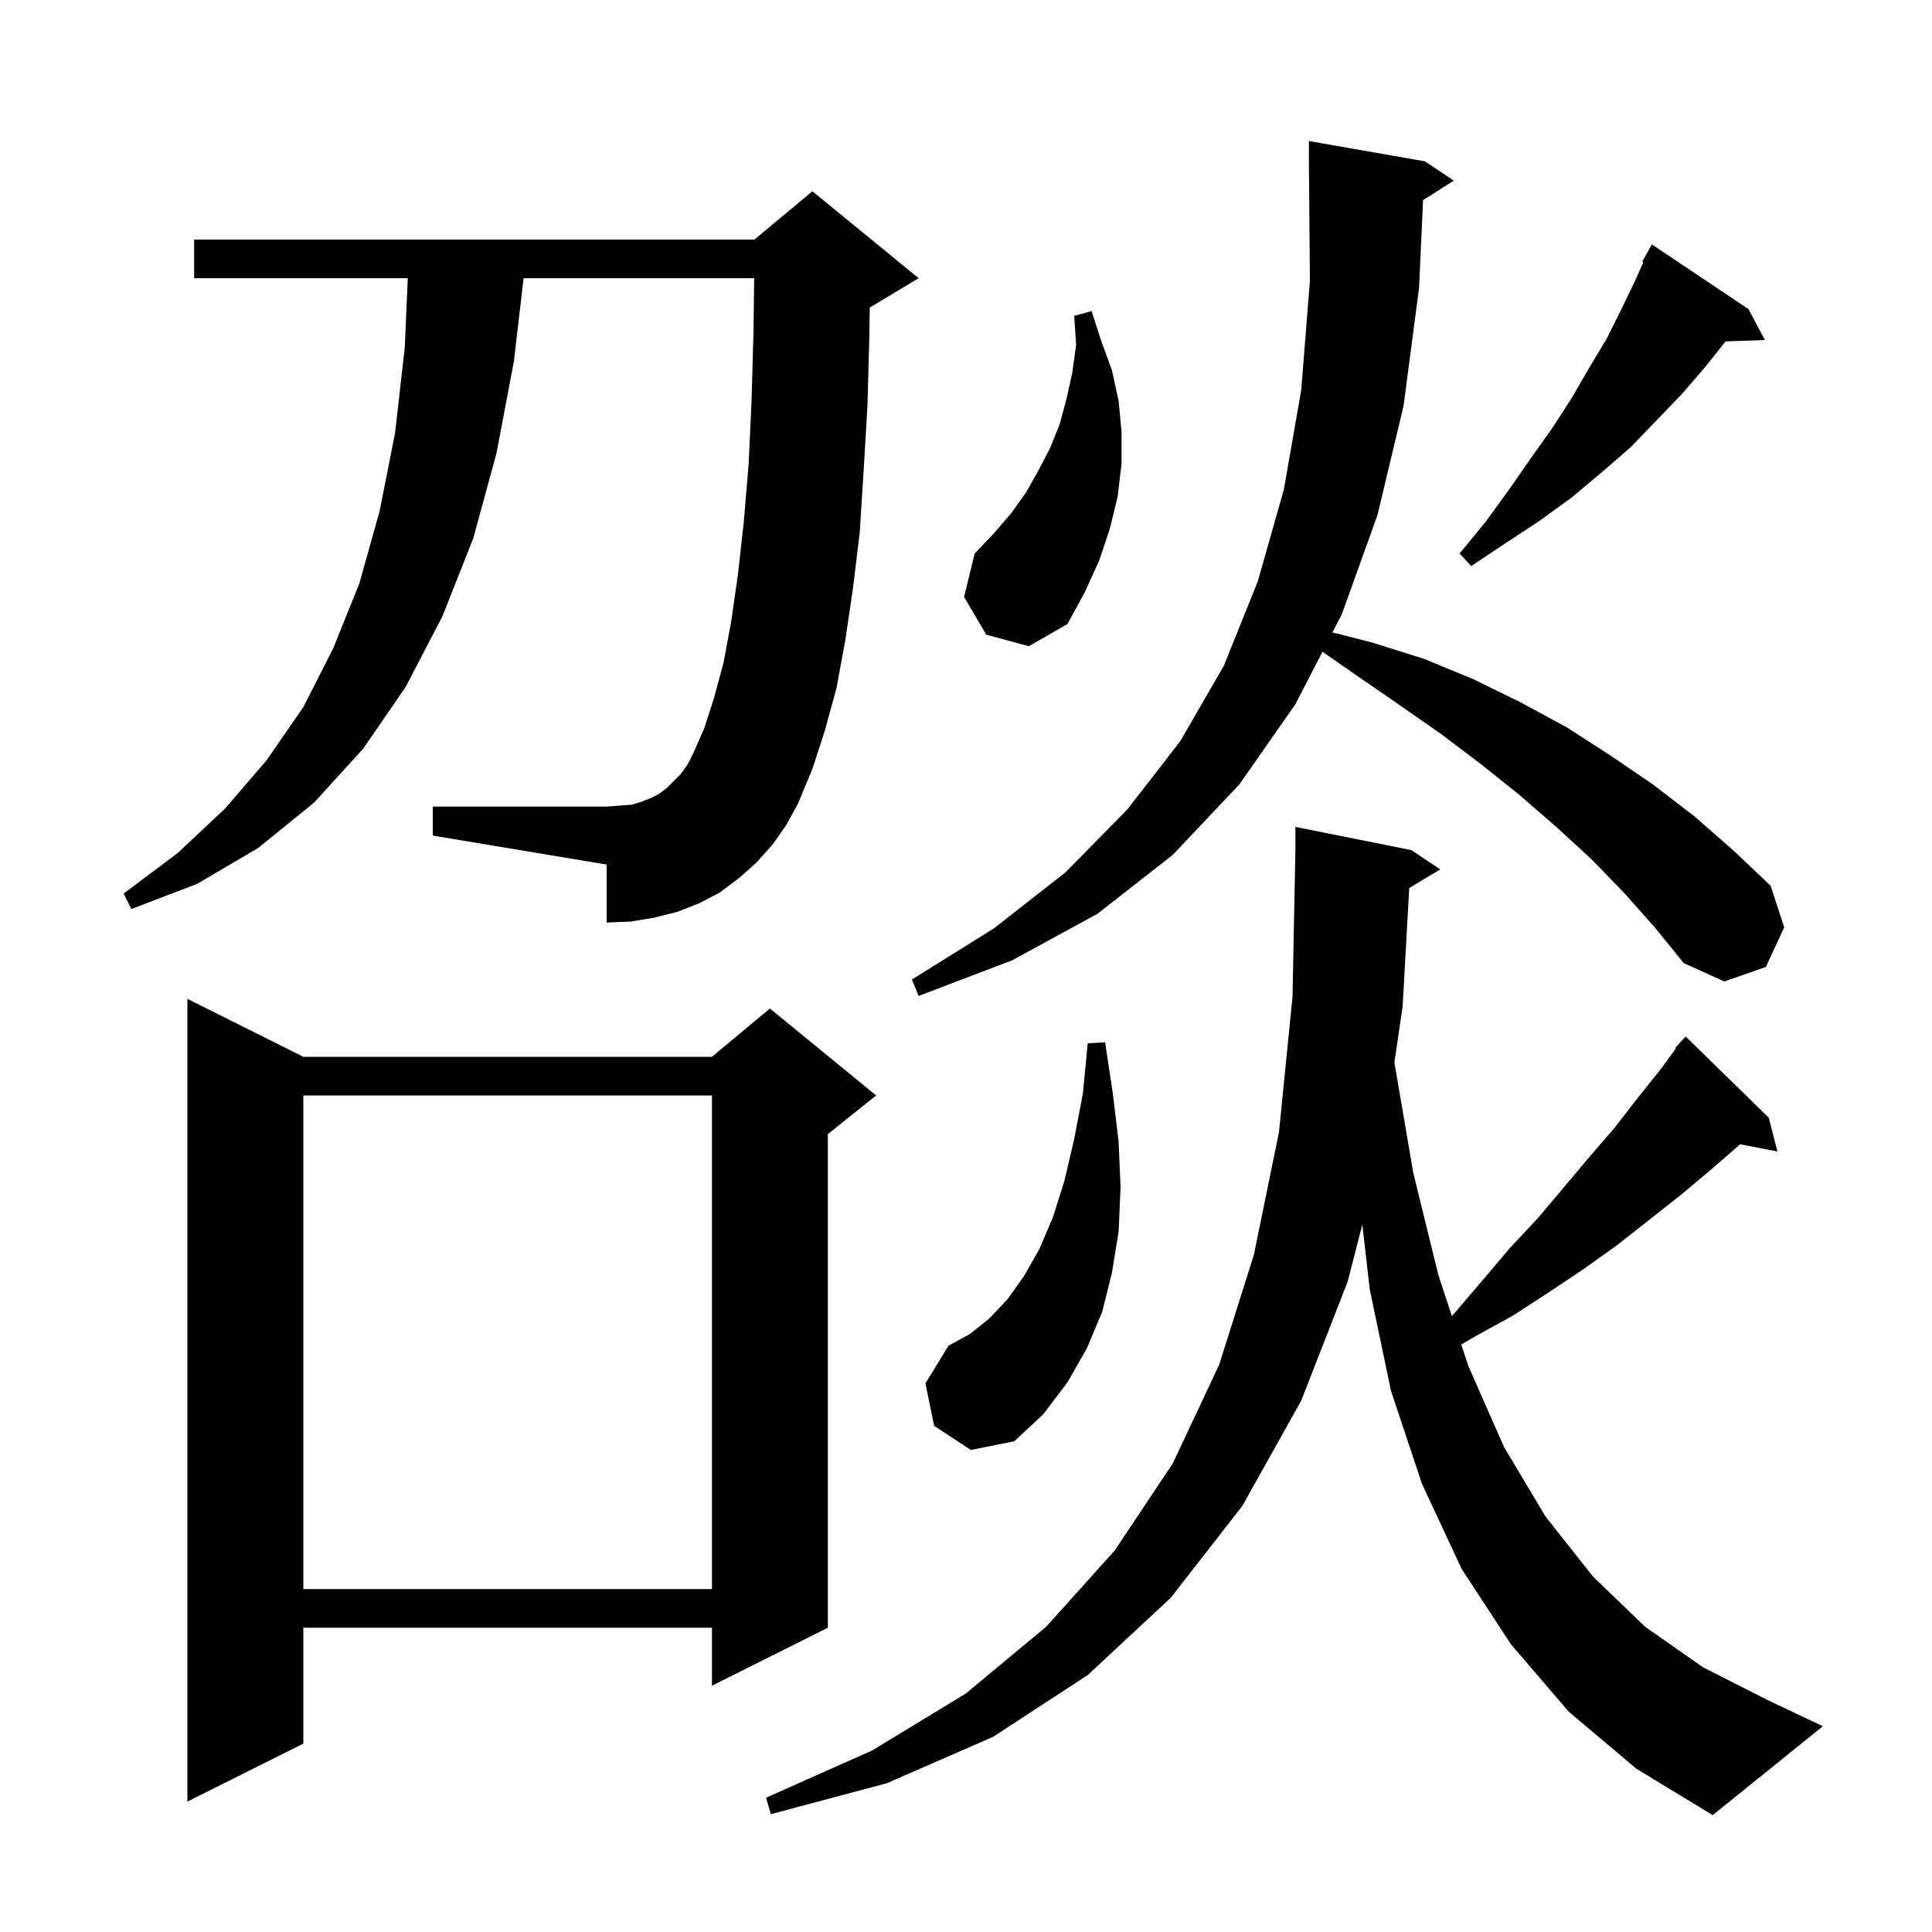 <svg xmlns="http://www.w3.org/2000/svg" xmlns:xlink="http://www.w3.org/1999/xlink" version="1.1" baseProfile="full" viewBox="0 0 200 200" width="200" height="200"><g fill="currentColor"><path d="M 162.4 177.2 L 156.4 170.2 L 151.3 162.4 L 147.2 153.6 L 144.0 144.0 L 141.8 133.5 L 141.026 126.771 L 139.5 132.7 L 134.7 145.0 L 128.6 155.9 L 121.2 165.4 L 112.6 173.4 L 102.8 179.8 L 91.8 184.6 L 79.8 187.8 L 79.3 186.1 L 90.3 181.2 L 100.0 175.3 L 108.3 168.4 L 115.4 160.5 L 121.4 151.5 L 126.2 141.3 L 129.8 129.9 L 132.4 117.2 L 133.8 103.2 L 134.1 88.0 L 134.1 85.6 L 146.1 88.0 L 149.1 90.0 L 145.882 91.931 L 145.2 104.2 L 144.347 109.976 L 146.3 121.4 L 148.9 132.0 L 150.296 136.234 L 150.6 135.9 L 153.5 132.5 L 156.3 129.2 L 159.2 126.1 L 161.9 122.9 L 164.5 119.8 L 167.1 116.8 L 169.5 113.7 L 171.9 110.7 L 173.473 108.554 L 173.4 108.5 L 173.967 107.882 L 174.1 107.7 L 174.118 107.716 L 174.5 107.3 L 183.1 115.7 L 184.0 119.2 L 180.137 118.455 L 177.1 121.1 L 174.0 123.7 L 167.4 128.9 L 163.9 131.4 L 160.3 133.8 L 156.6 136.2 L 152.6 138.4 L 151.269 139.185 L 152.0 141.4 L 155.7 149.8 L 160.0 157.0 L 164.9 163.2 L 170.3 168.4 L 176.3 172.6 L 183.0 176.0 L 188.7 178.7 L 177.3 187.9 L 169.4 183.1 Z M 31.4 109.4 L 73.7 109.4 L 79.7 104.4 L 90.7 113.4 L 85.7 117.4 L 85.7 168.5 L 73.7 174.5 L 73.7 168.5 L 31.4 168.5 L 31.4 180.5 L 19.4 186.5 L 19.4 103.4 Z M 31.4 113.4 L 31.4 164.5 L 73.7 164.5 L 73.7 113.4 Z M 96.7 147.6 L 95.8 143.2 L 98.2 139.3 L 100.4 138.1 L 102.4 136.5 L 104.3 134.5 L 106.0 132.1 L 107.6 129.3 L 109.0 126.0 L 110.2 122.2 L 111.2 117.9 L 112.1 113.2 L 112.6 108.0 L 114.4 107.9 L 115.2 113.2 L 115.8 118.2 L 116.0 122.9 L 115.8 127.5 L 115.1 131.8 L 114.1 135.8 L 112.5 139.6 L 110.5 143.1 L 108.0 146.4 L 105.0 149.2 L 100.5 150.1 Z M 168.1 92.4 L 164.7 88.9 L 161.1 85.6 L 157.3 82.3 L 153.3 79.1 L 149.2 76.0 L 144.9 73.0 L 140.4 69.9 L 136.904 67.468 L 134.1 72.9 L 128.3 81.2 L 121.4 88.5 L 113.6 94.6 L 104.8 99.4 L 95.1 103.1 L 94.4 101.4 L 102.9 96.1 L 110.3 90.3 L 116.7 83.8 L 122.2 76.7 L 126.7 68.9 L 130.2 60.2 L 132.9 50.7 L 134.7 40.4 L 135.6 29.1 L 135.508 17.899 L 135.5 17.9 L 135.5 14.6 L 147.5 16.7 L 150.5 18.7 L 147.316 20.714 L 146.9 29.8 L 145.3 42.0 L 142.6 53.3 L 138.9 63.6 L 137.937 65.466 L 142.0 66.5 L 147.4 68.2 L 152.5 70.3 L 157.4 72.7 L 162.2 75.3 L 166.7 78.2 L 171.1 81.2 L 175.4 84.5 L 179.4 88.0 L 183.3 91.7 L 184.7 96.0 L 182.8 100.1 L 178.5 101.6 L 174.3 99.7 L 171.3 96.0 Z M 80.0 87.4 L 78.3 89.3 L 76.5 90.9 L 74.5 92.4 L 72.4 93.5 L 70.1 94.4 L 67.7 95.0 L 65.3 95.4 L 62.8 95.5 L 62.8 89.5 L 44.8 86.5 L 44.8 83.5 L 62.8 83.5 L 65.4 83.3 L 66.4 83.0 L 67.4 82.6 L 68.2 82.2 L 69.0 81.6 L 70.5 80.1 L 71.2 79.1 L 71.8 77.9 L 72.9 75.4 L 73.9 72.3 L 74.9 68.6 L 75.7 64.3 L 76.4 59.4 L 77.0 54.0 L 77.5 48.0 L 77.8 41.5 L 78.0 34.4 L 78.074 28.8 L 54.202 28.8 L 53.2 37.4 L 51.4 46.9 L 49.0 55.7 L 45.8 63.8 L 42.0 71.1 L 37.6 77.5 L 32.5 83.1 L 26.7 87.8 L 20.4 91.5 L 13.6 94.1 L 12.8 92.5 L 18.4 88.3 L 23.3 83.7 L 27.6 78.7 L 31.4 73.2 L 34.5 67.1 L 37.2 60.4 L 39.3 52.9 L 40.9 44.8 L 41.9 36.0 L 42.213 28.8 L 20.1 28.8 L 20.1 24.8 L 78.1 24.8 L 84.1 19.8 L 95.1 28.8 L 90.1 31.8 L 90.036 31.827 L 90.0 34.6 L 89.8 42.0 L 89.4 48.8 L 89.0 55.1 L 88.3 60.9 L 87.5 66.3 L 86.6 71.2 L 85.4 75.6 L 84.1 79.6 L 82.6 83.2 L 81.4 85.4 Z M 102.1 65.7 L 99.8 61.8 L 100.9 57.3 L 102.9 55.2 L 104.7 53.1 L 106.2 51.0 L 107.5 48.7 L 108.7 46.4 L 109.7 43.9 L 110.4 41.3 L 111.0 38.6 L 111.4 35.7 L 111.2 32.7 L 113.0 32.2 L 114.0 35.3 L 115.1 38.3 L 115.8 41.5 L 116.1 44.7 L 116.1 48.0 L 115.7 51.4 L 114.9 54.7 L 113.8 58.0 L 112.3 61.3 L 110.5 64.6 L 106.5 66.9 Z M 181.0 32.0 L 182.7 35.2 L 178.63 35.34 L 176.6 37.9 L 174.1 40.8 L 171.5 43.5 L 168.8 46.3 L 165.8 48.9 L 162.7 51.5 L 159.4 53.9 L 155.9 56.2 L 152.3 58.6 L 151.1 57.3 L 153.8 54.0 L 156.2 50.7 L 158.5 47.4 L 160.7 44.3 L 162.7 41.2 L 164.5 38.1 L 166.3 35.1 L 167.8 32.1 L 169.2 29.2 L 170.118 27.152 L 170.0 27.1 L 171.0 25.3 Z "/></g></svg>